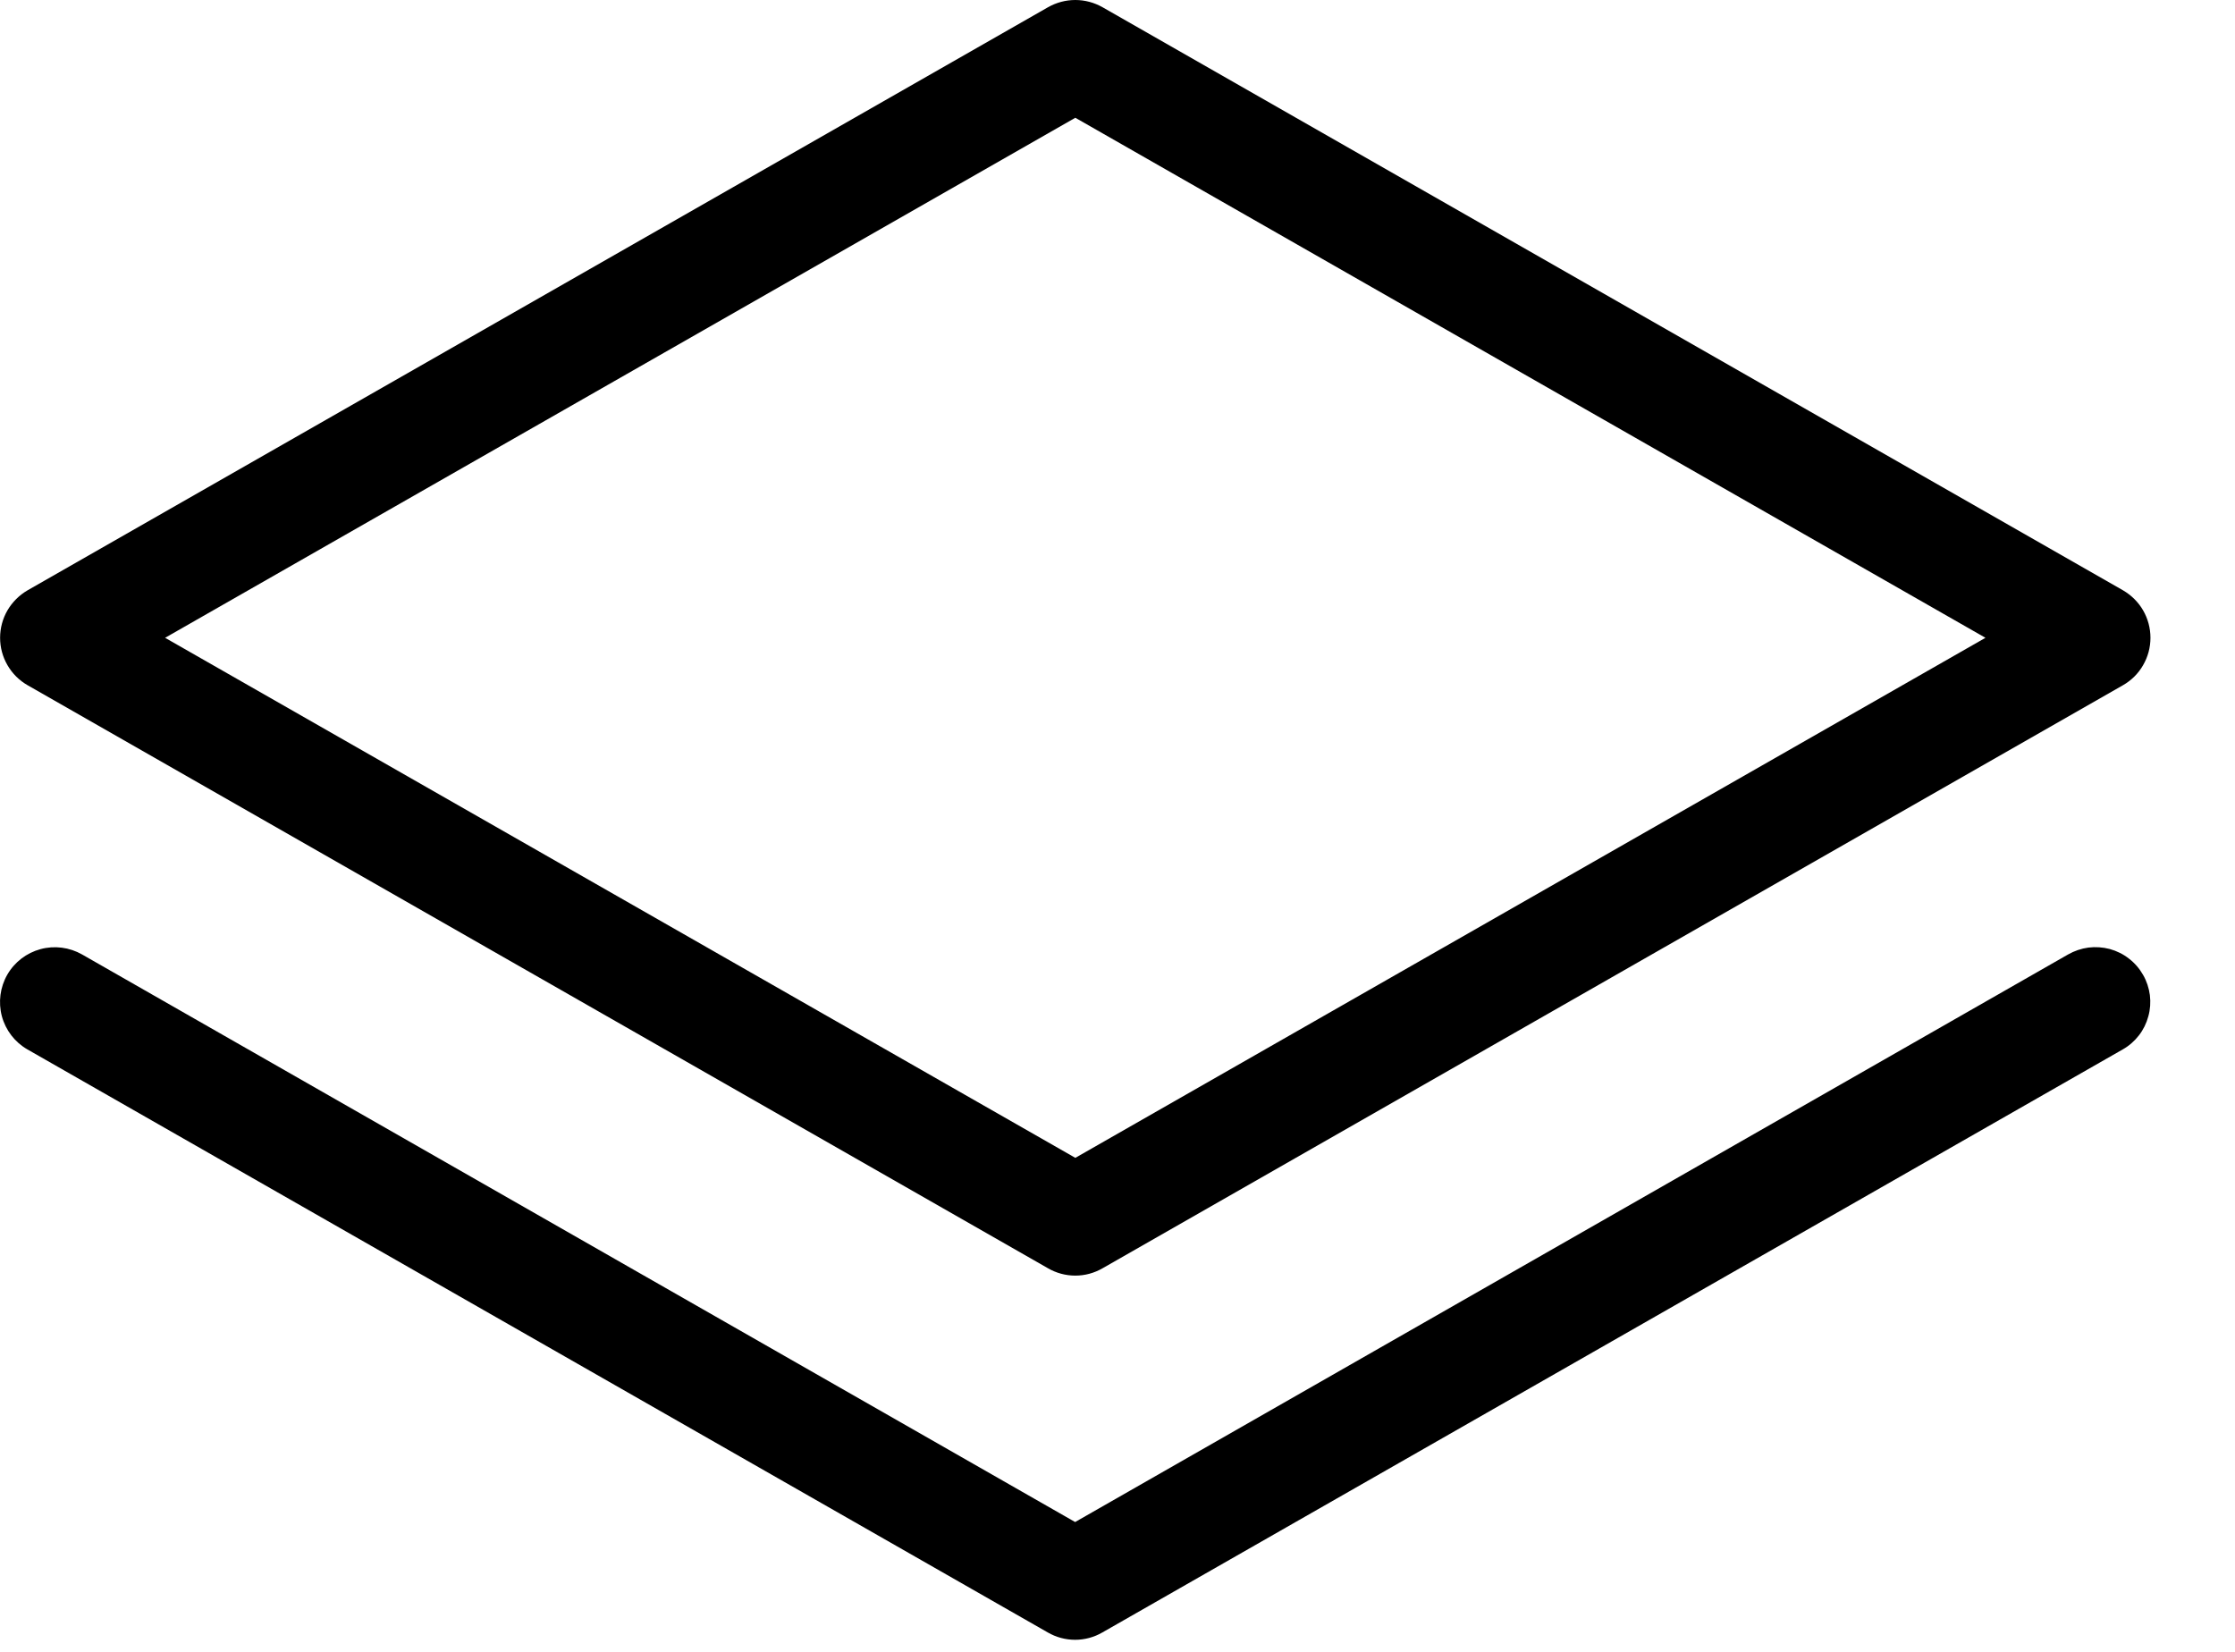 <svg width="23" height="17" viewBox="0 0 23 17" fill="none" xmlns="http://www.w3.org/2000/svg">
<path d="M0.284 7.052L10.784 13.052C10.87 13.102 10.967 13.128 11.066 13.128C11.164 13.128 11.261 13.102 11.347 13.052L21.847 7.052C21.933 7.003 22.005 6.932 22.054 6.846C22.104 6.76 22.13 6.663 22.13 6.564C22.13 6.465 22.104 6.367 22.054 6.281C22.005 6.196 21.933 6.125 21.847 6.075L11.347 0.075C11.261 0.026 11.164 0 11.066 0C10.967 0 10.87 0.026 10.784 0.075L0.284 6.075C0.198 6.125 0.127 6.196 0.077 6.281C0.027 6.367 0.001 6.465 0.001 6.564C0.001 6.663 0.027 6.76 0.077 6.846C0.127 6.932 0.198 7.003 0.284 7.052ZM11.066 1.212L20.432 6.564L11.066 11.916L1.699 6.564L11.066 1.212ZM22.054 10.033C22.091 10.097 22.114 10.167 22.124 10.241C22.133 10.314 22.128 10.389 22.108 10.46C22.089 10.531 22.056 10.598 22.011 10.656C21.965 10.715 21.909 10.764 21.845 10.8L11.345 16.8C11.259 16.85 11.162 16.876 11.064 16.876C10.965 16.876 10.868 16.85 10.782 16.8L0.282 10.8C0.153 10.726 0.058 10.603 0.019 10.458C-0.019 10.314 0.001 10.16 0.075 10.031C0.15 9.901 0.273 9.807 0.417 9.768C0.561 9.729 0.715 9.749 0.845 9.823L11.064 15.664L21.282 9.823C21.347 9.786 21.418 9.762 21.491 9.752C21.565 9.743 21.64 9.748 21.712 9.767C21.784 9.787 21.851 9.82 21.909 9.866C21.968 9.911 22.017 9.968 22.054 10.033Z" fill="black"/>
</svg>

